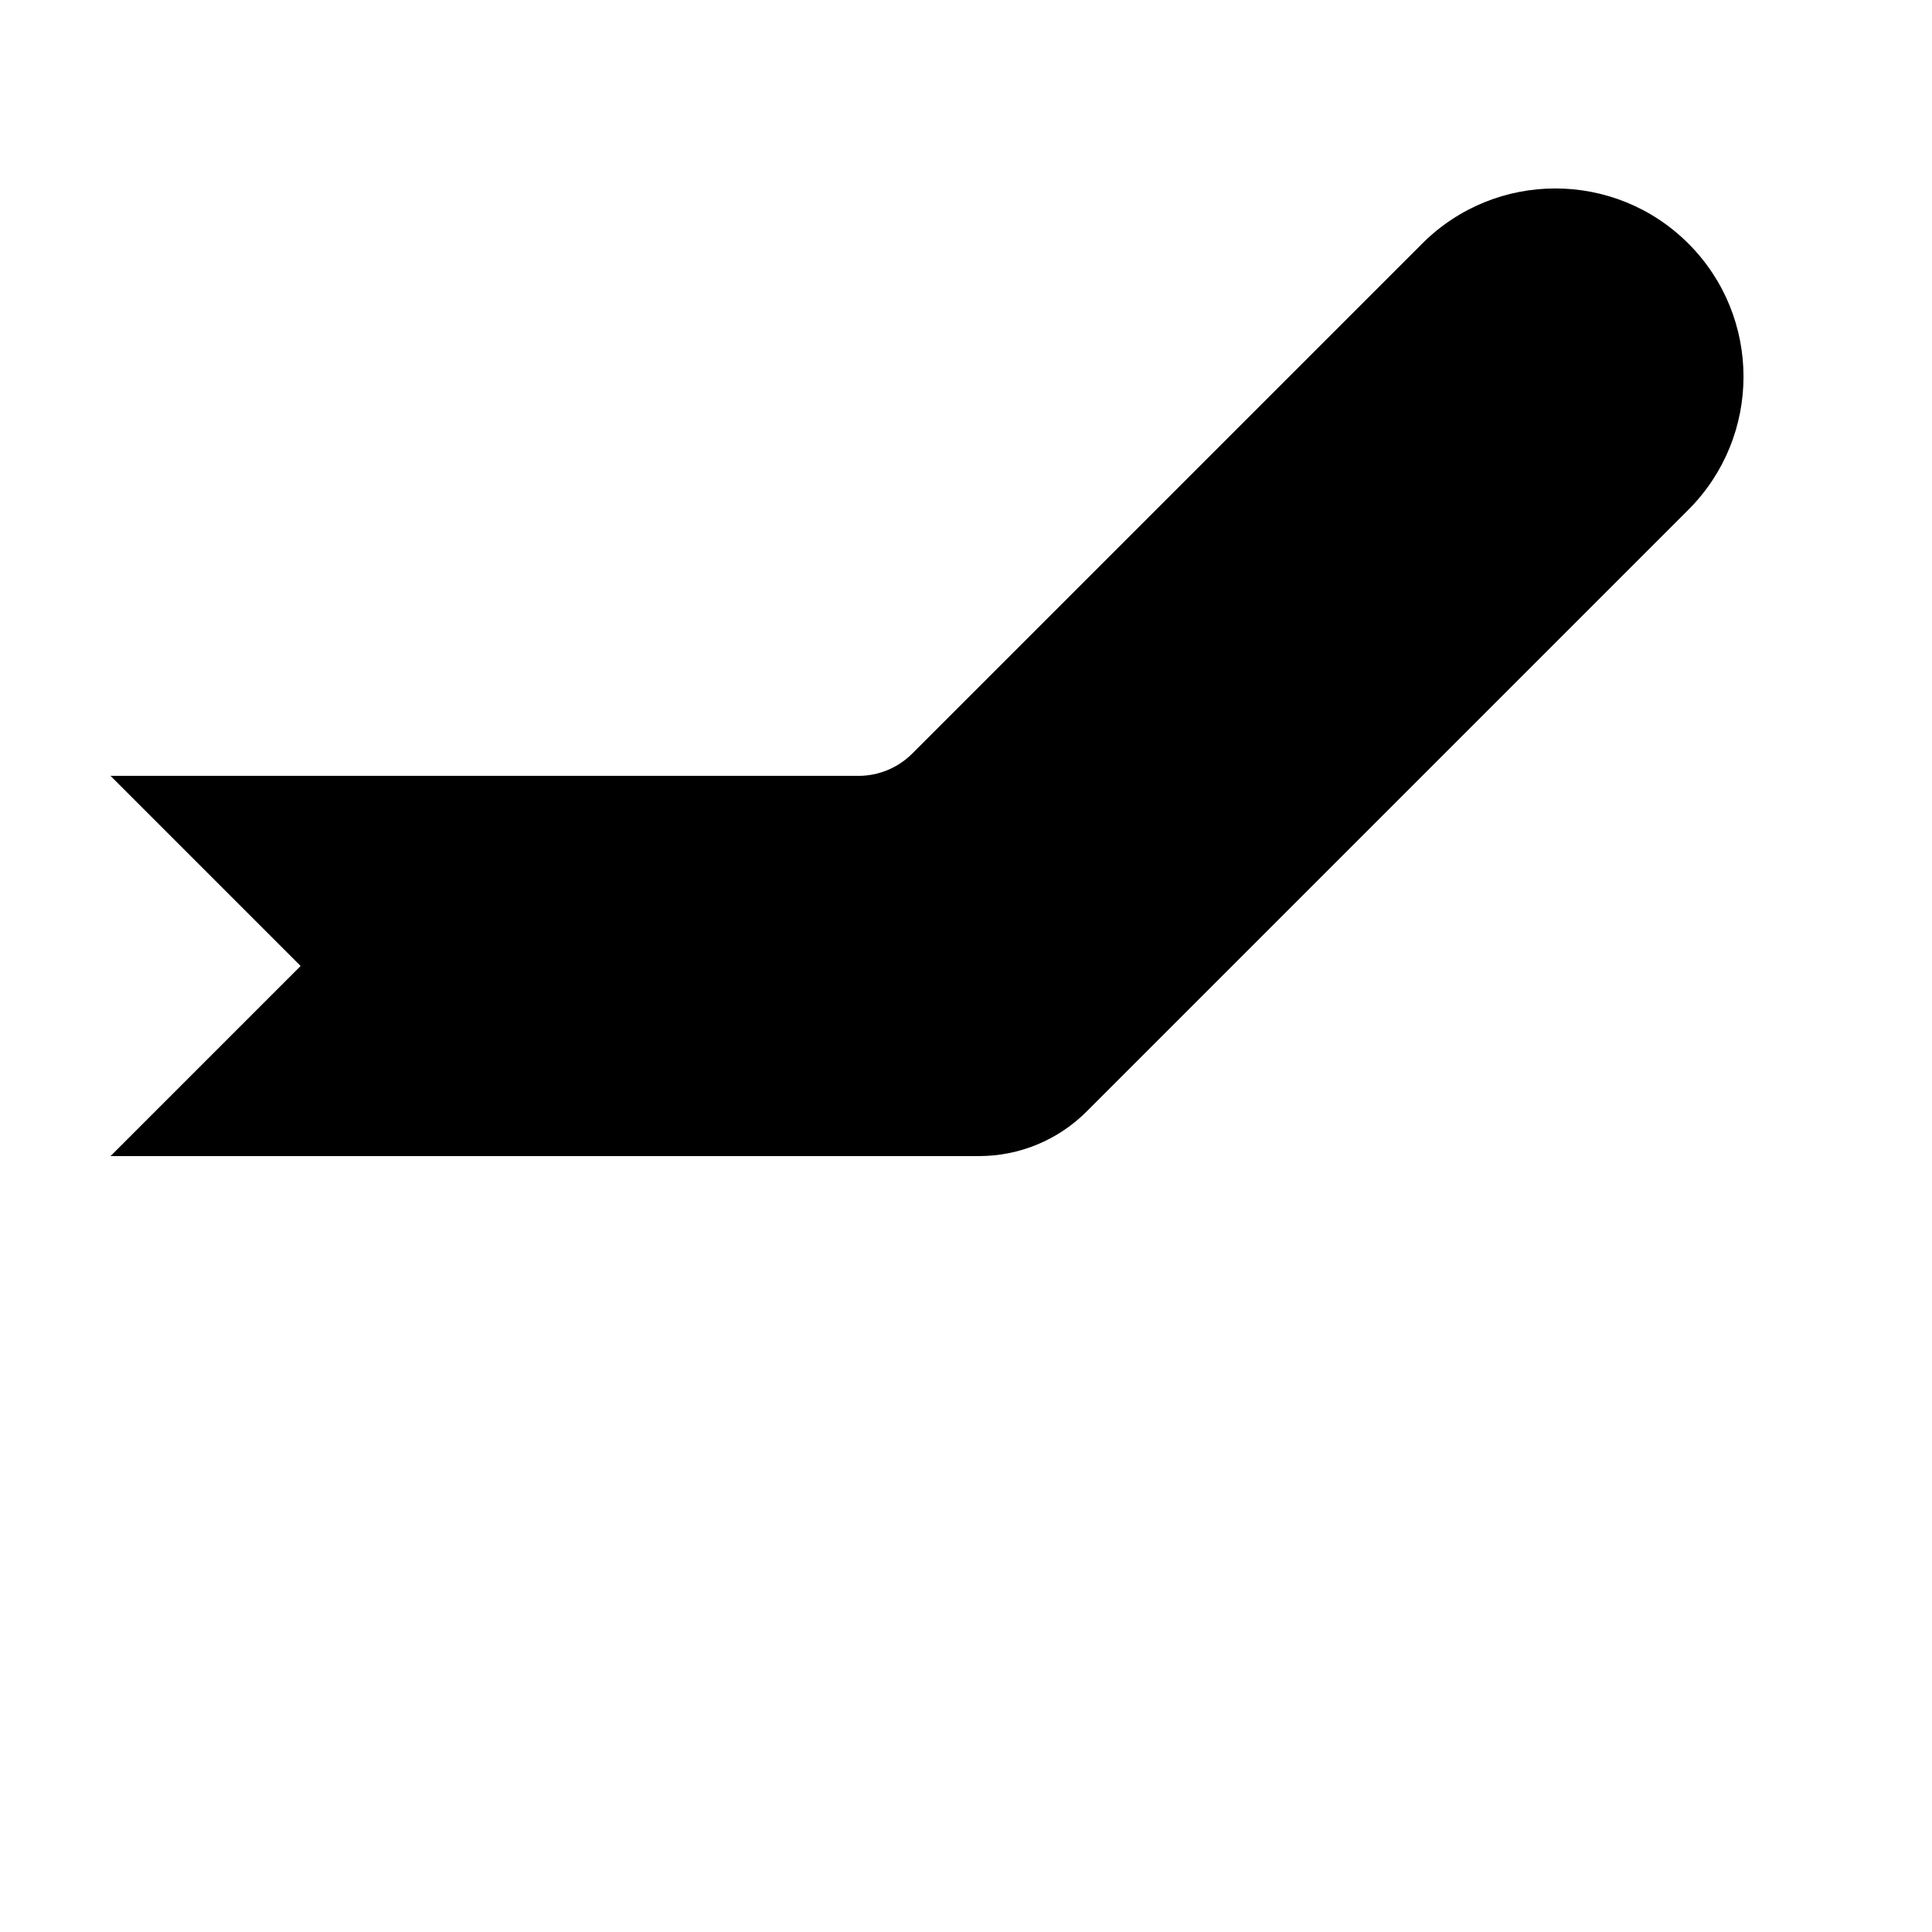 <?xml version="1.0" encoding="UTF-8"?>
<!-- Uploaded to: SVG Repo, www.svgrepo.com, Generator: SVG Repo Mixer Tools -->
<svg fill="#000000" width="800px" height="800px" version="1.1" viewBox="144 144 512 512" xmlns="http://www.w3.org/2000/svg">
 <path d="m431.96 438.57c-7.559 7.559-17.812 11.805-28.5 11.805h-230.17l50.379-50.379-50.379-50.383h198.21c5.344 0 10.469-2.121 14.25-5.902l135.16-135.16c19.477-19.477 51.055-19.477 70.531 0 19.477 19.477 19.477 51.055 0 70.535z"/>
</svg>
